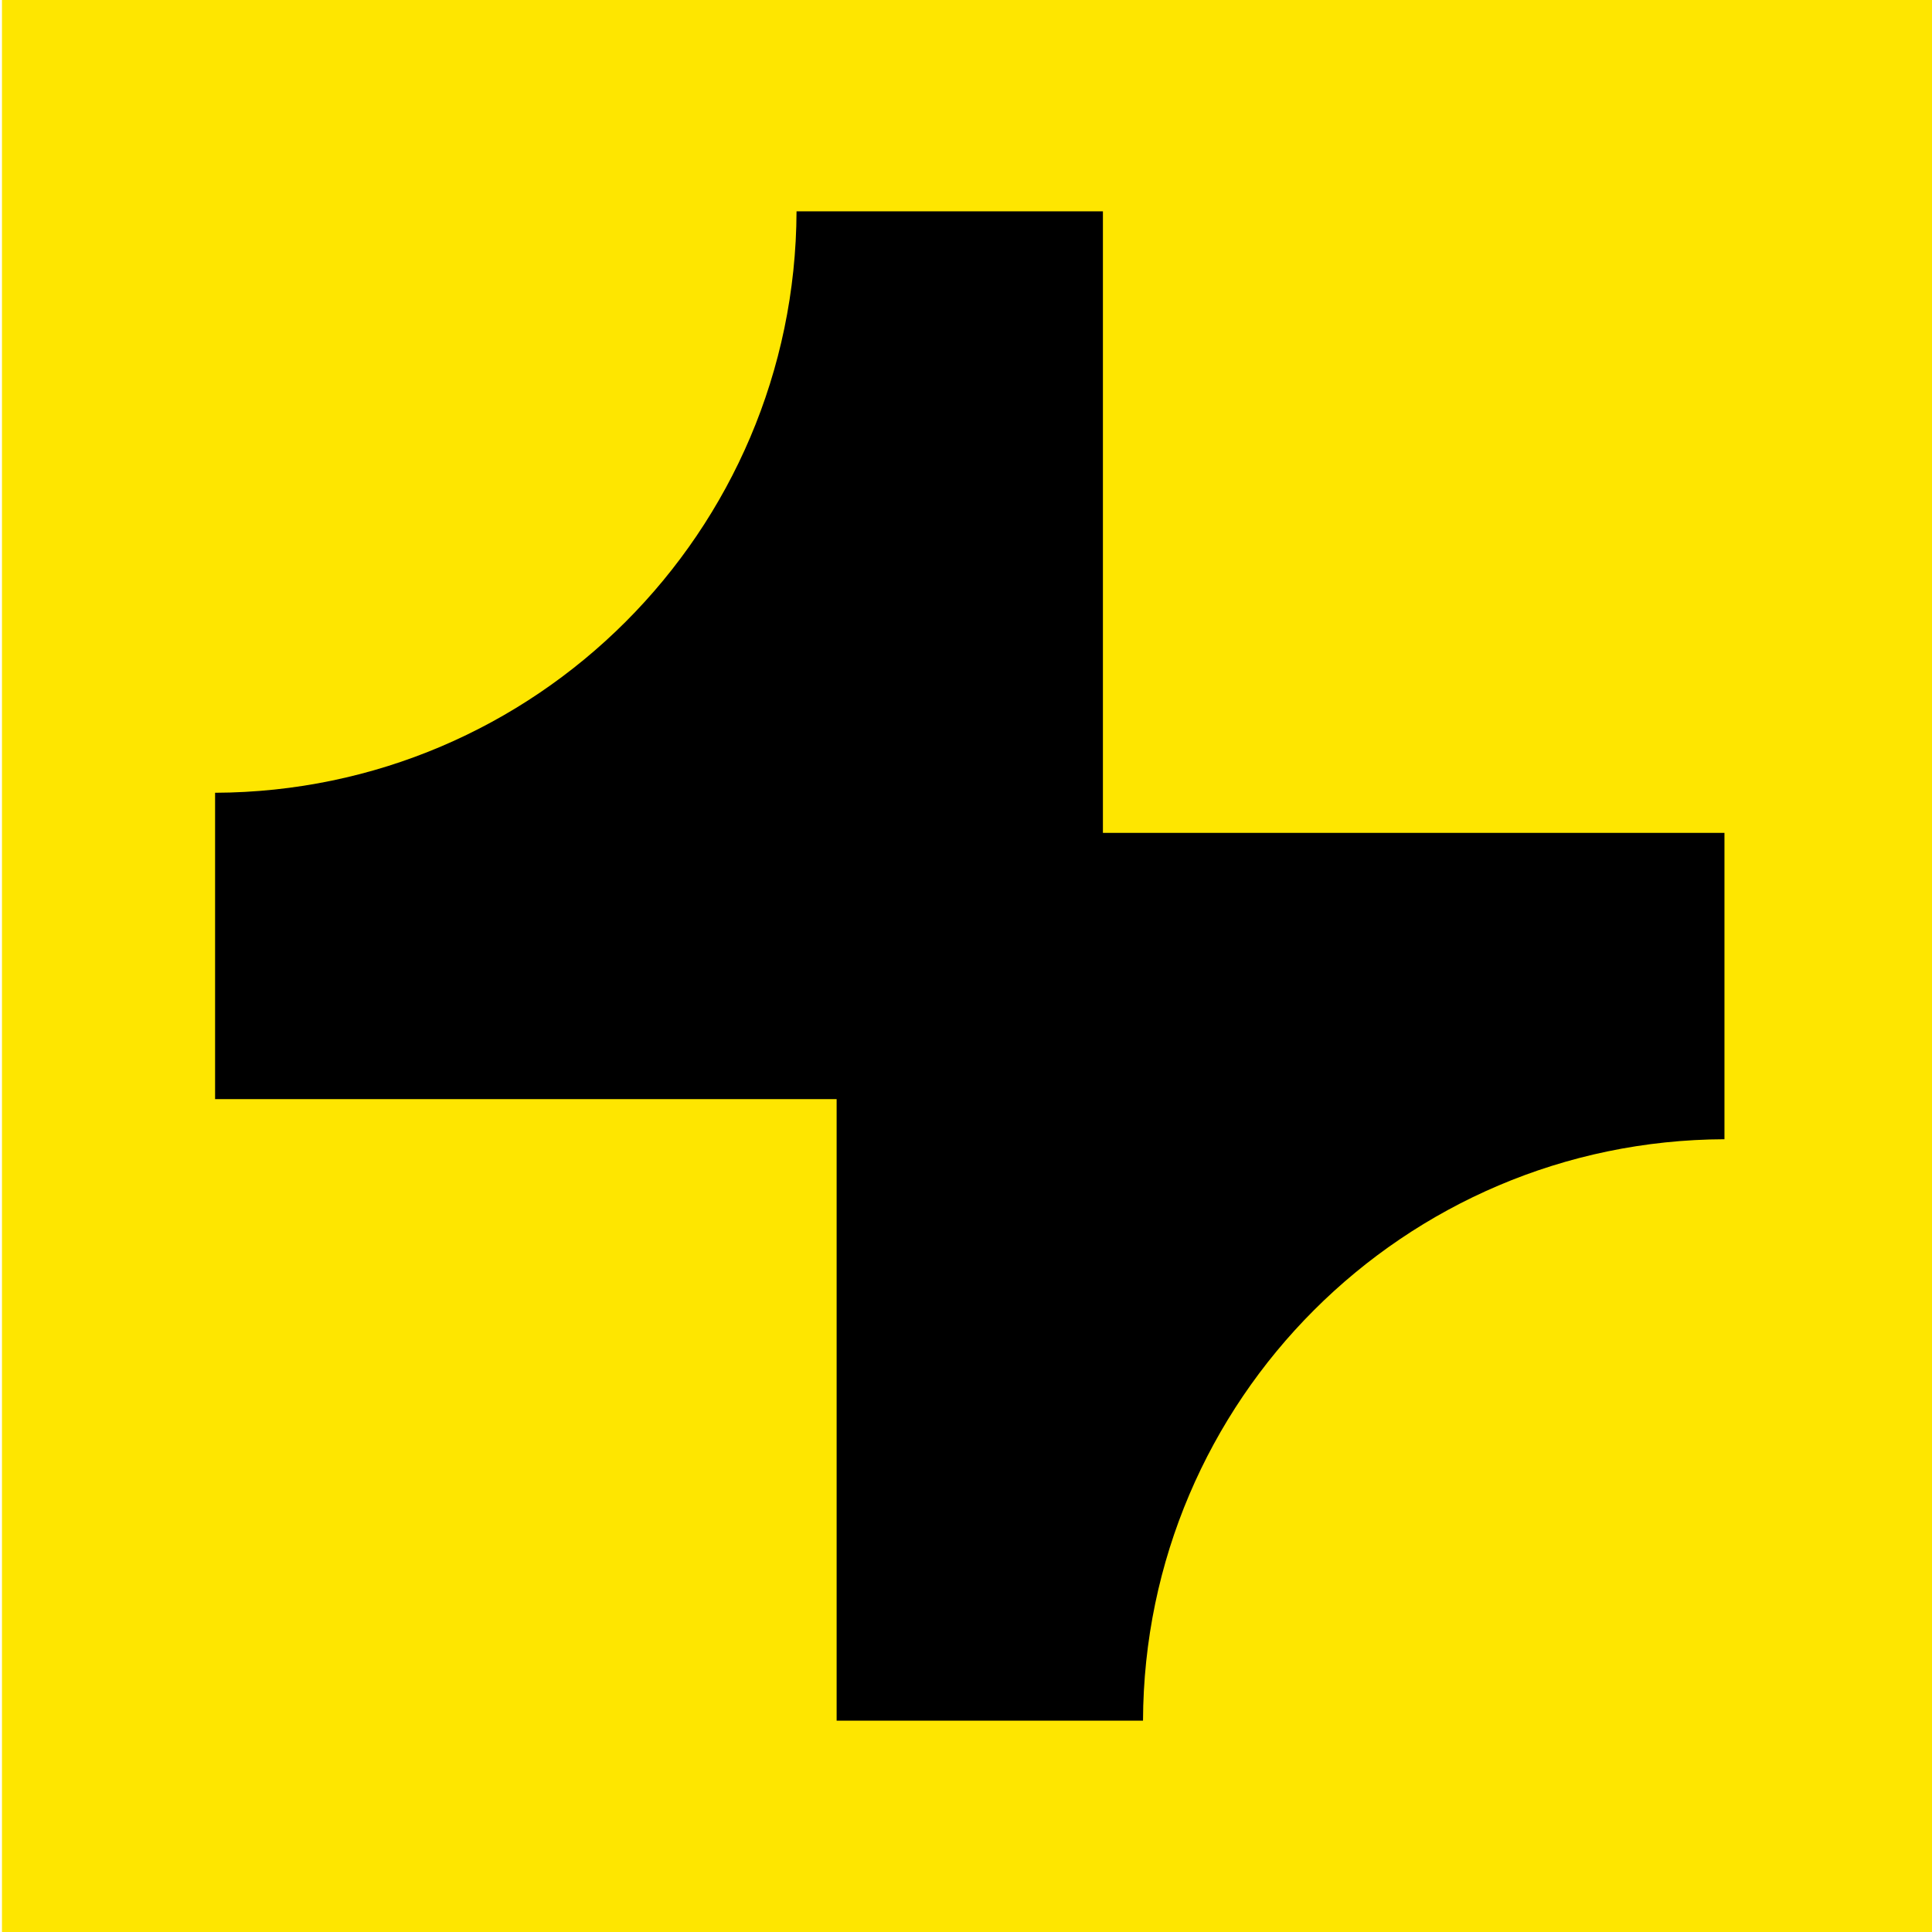 <svg width="512" height="512" viewBox="0 0 512 512" fill="none" xmlns="http://www.w3.org/2000/svg">
<rect x="0" y="0" width="512" height="512" fill="#808080" stroke="none"/>
<g clip-path="url(#clip0_4873_31984)">
<rect width="512" height="512" fill="white"/>
<path d="M512.521 0H0.521V512H512.521V0Z" fill="#FEE600"/>
<path d="M292.283 220.717V56H211.091C210.773 140.982 141.955 209.773 57 210.091V291.283H221.717V456H302.909C303.227 371.018 372.045 302.227 457 301.909V220.717H292.283Z" fill="black"/>
</g>
<defs>
<clipPath id="clip0_4873_31984">
<rect width="512" height="512" fill="white"/>
</clipPath>
</defs>
</svg>
